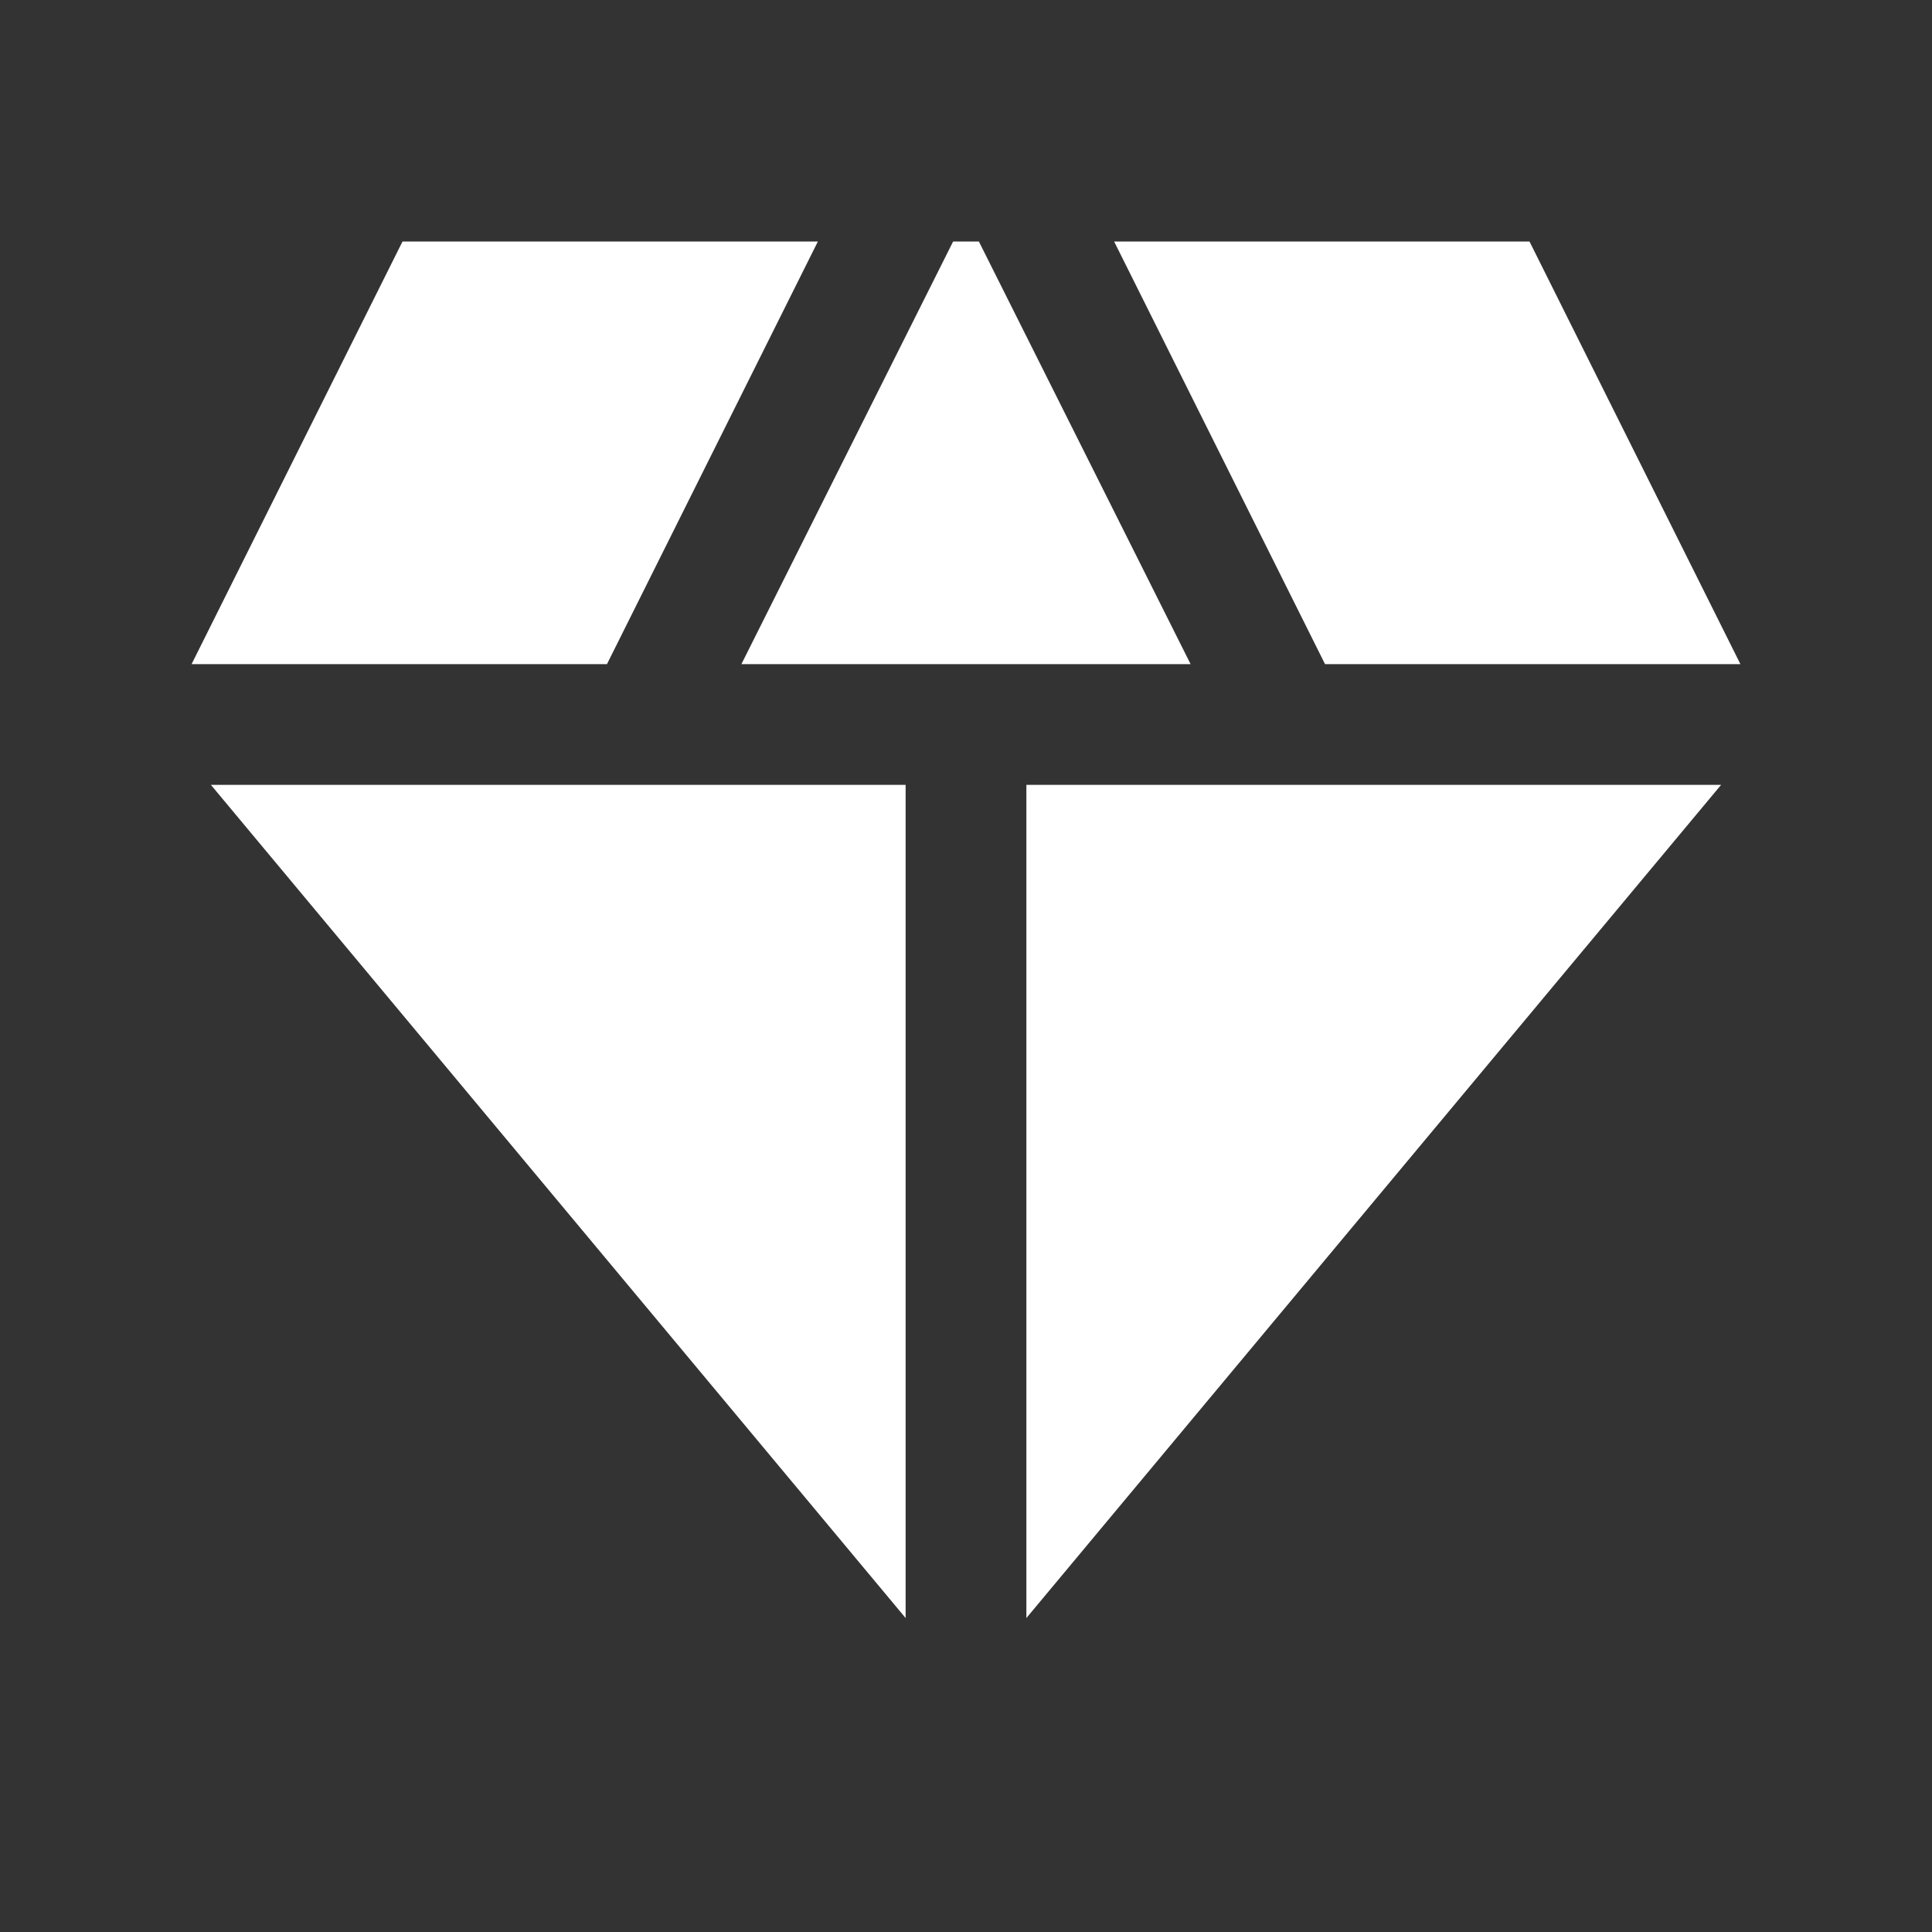 <svg width="24" height="24" viewBox="0 0 24 24" fill="none" xmlns="http://www.w3.org/2000/svg">
<rect x="0" y="0" width="24" height="24" fill="#333333" stroke="none"/>
<path d="M12.16 3H11.84L9.21 8.25H14.79L12.16 3ZM16.46 8.25H21.62L19 3H13.84L16.46 8.25ZM21.38 9.75H12.75V20.1L21.38 9.75ZM11.25 20.1V9.75H2.62L11.25 20.1ZM7.54 8.25L10.16 3H5L2.38 8.25H7.54Z" fill="white"/>
</svg>
